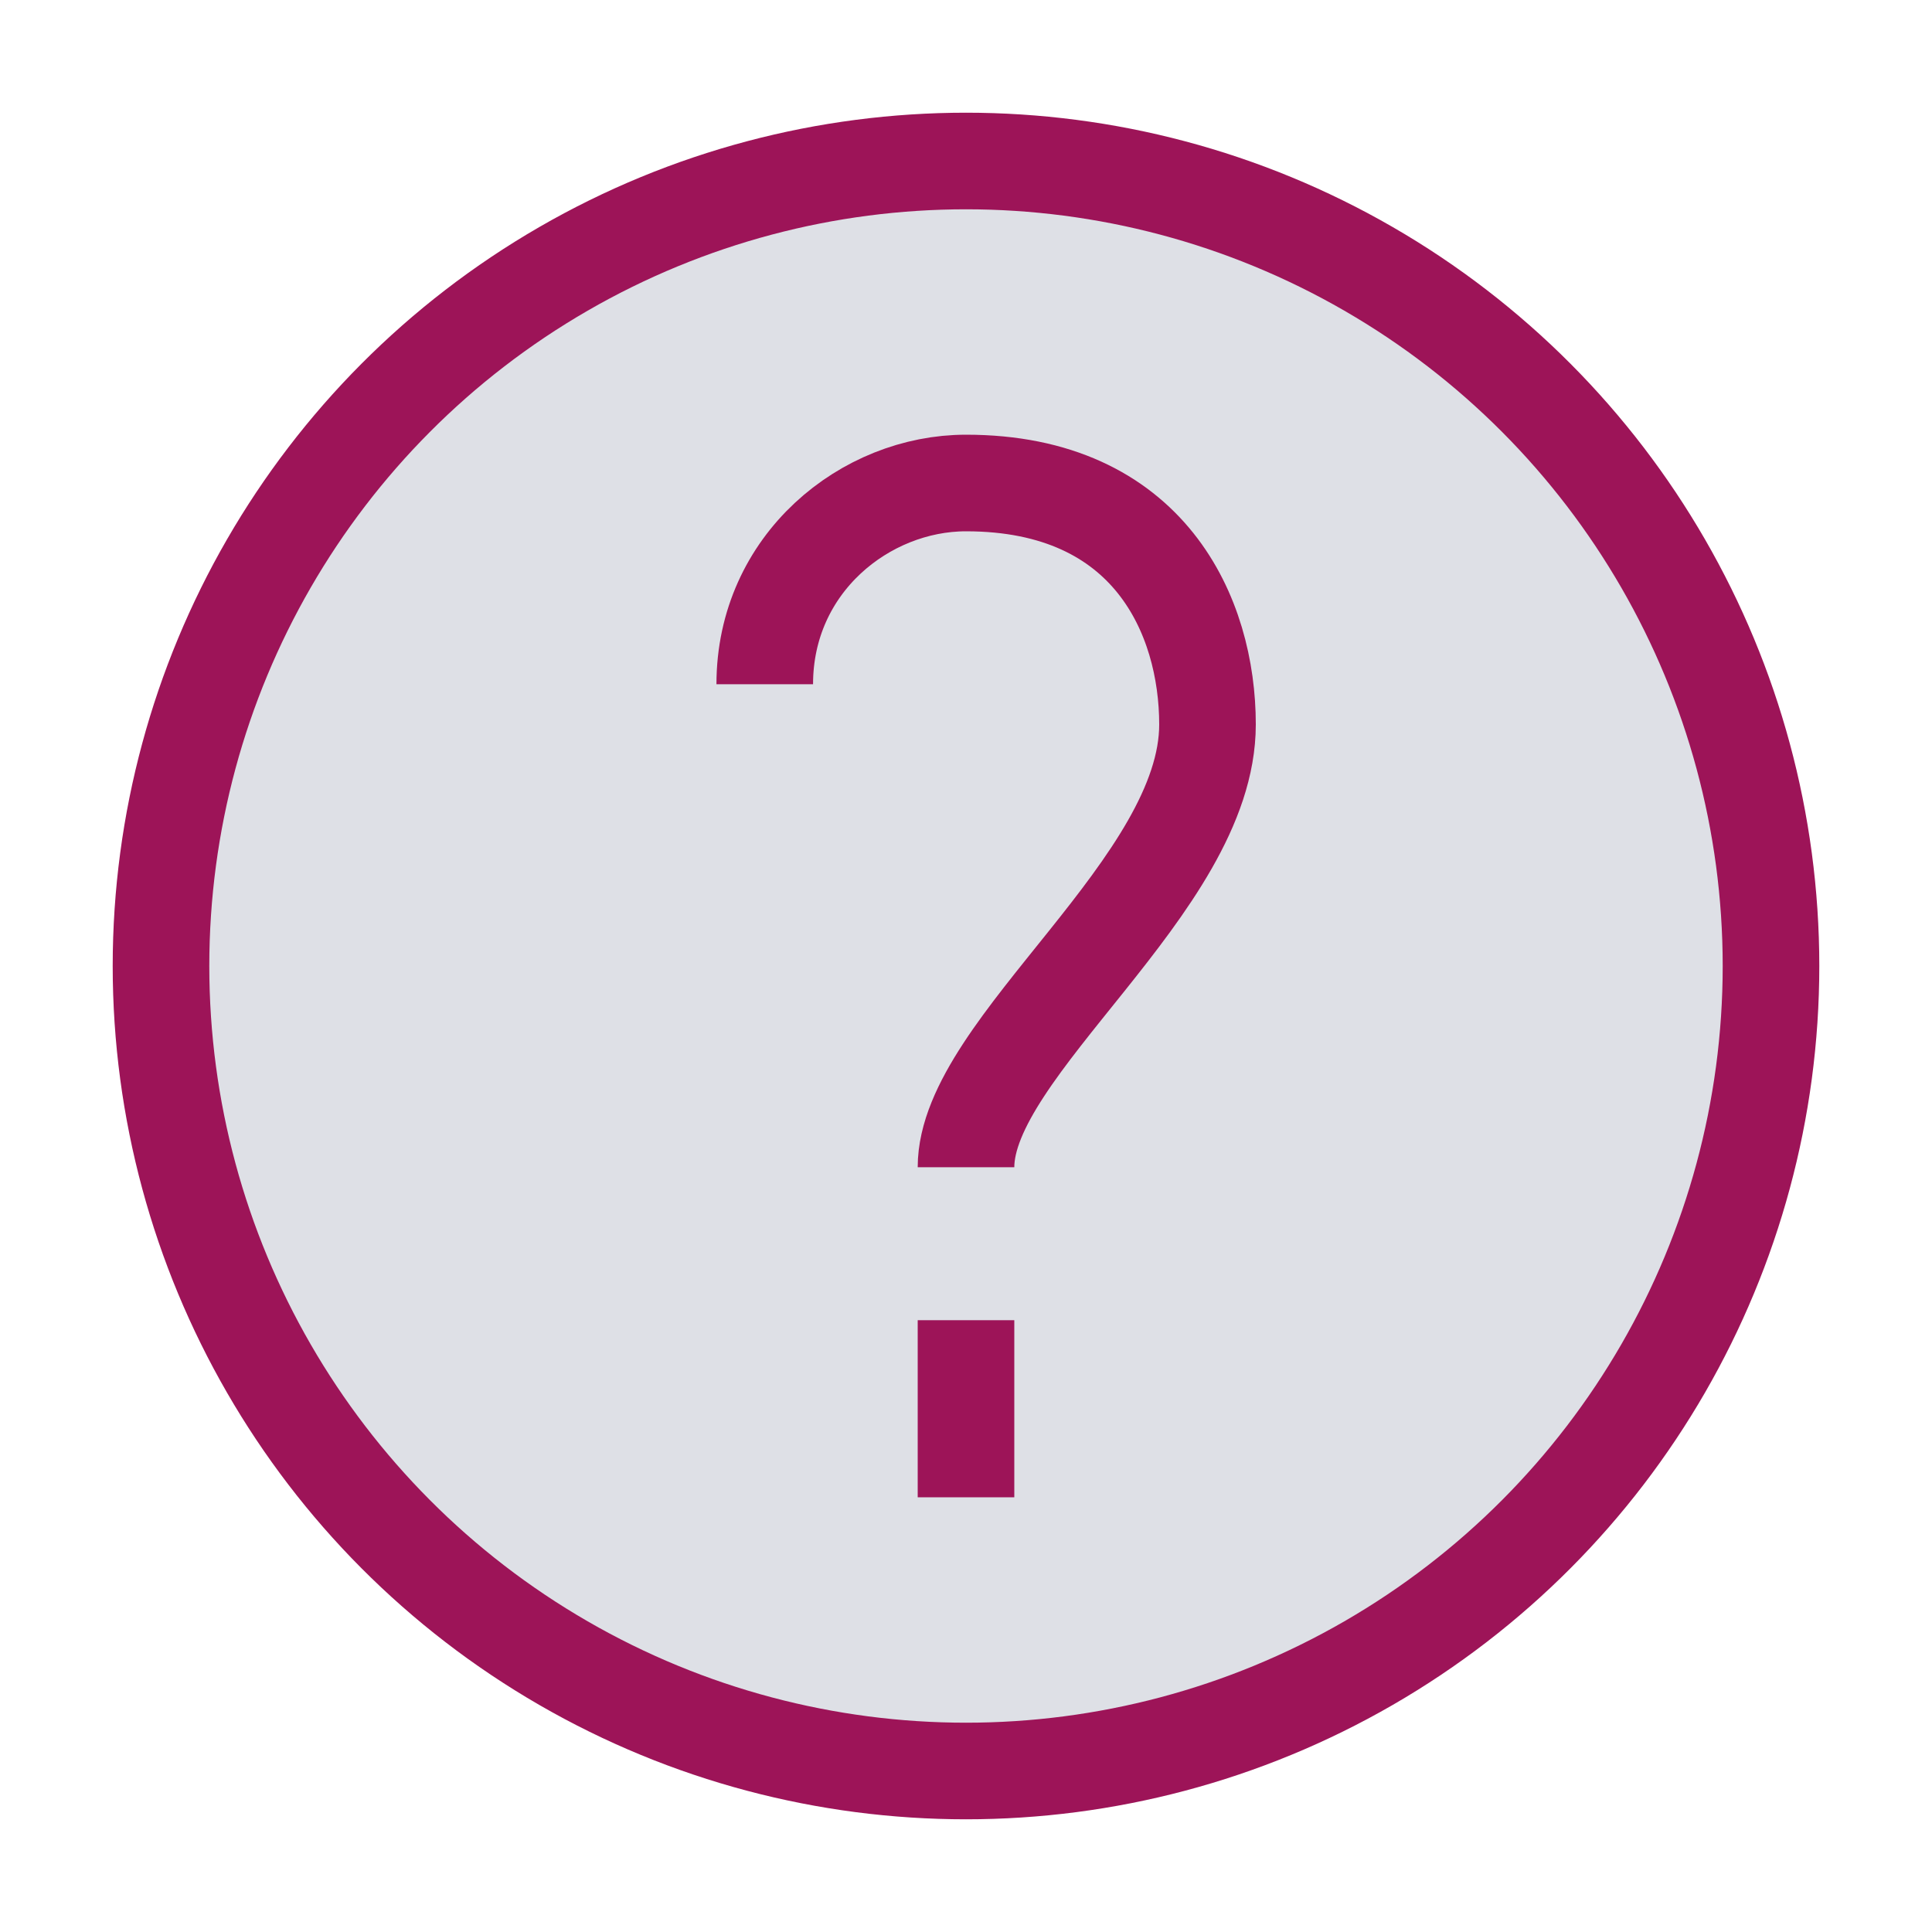 <svg xmlns="http://www.w3.org/2000/svg" width="24" height="24" fill="none" stroke-width="1.2" stroke="#9d1458"><circle r="10" transform="matrix(-1 0 0 1 12 12)" fill="#7e869e" fill-opacity=".25"/><path d="M12 18v-1" stroke-linecap="square"/><path d="M9.5 8.5C9.5 7 10.75 6 12 6c2.281 0 3 1.656 3 3 0 2-3 4-3 5.5"/></svg>